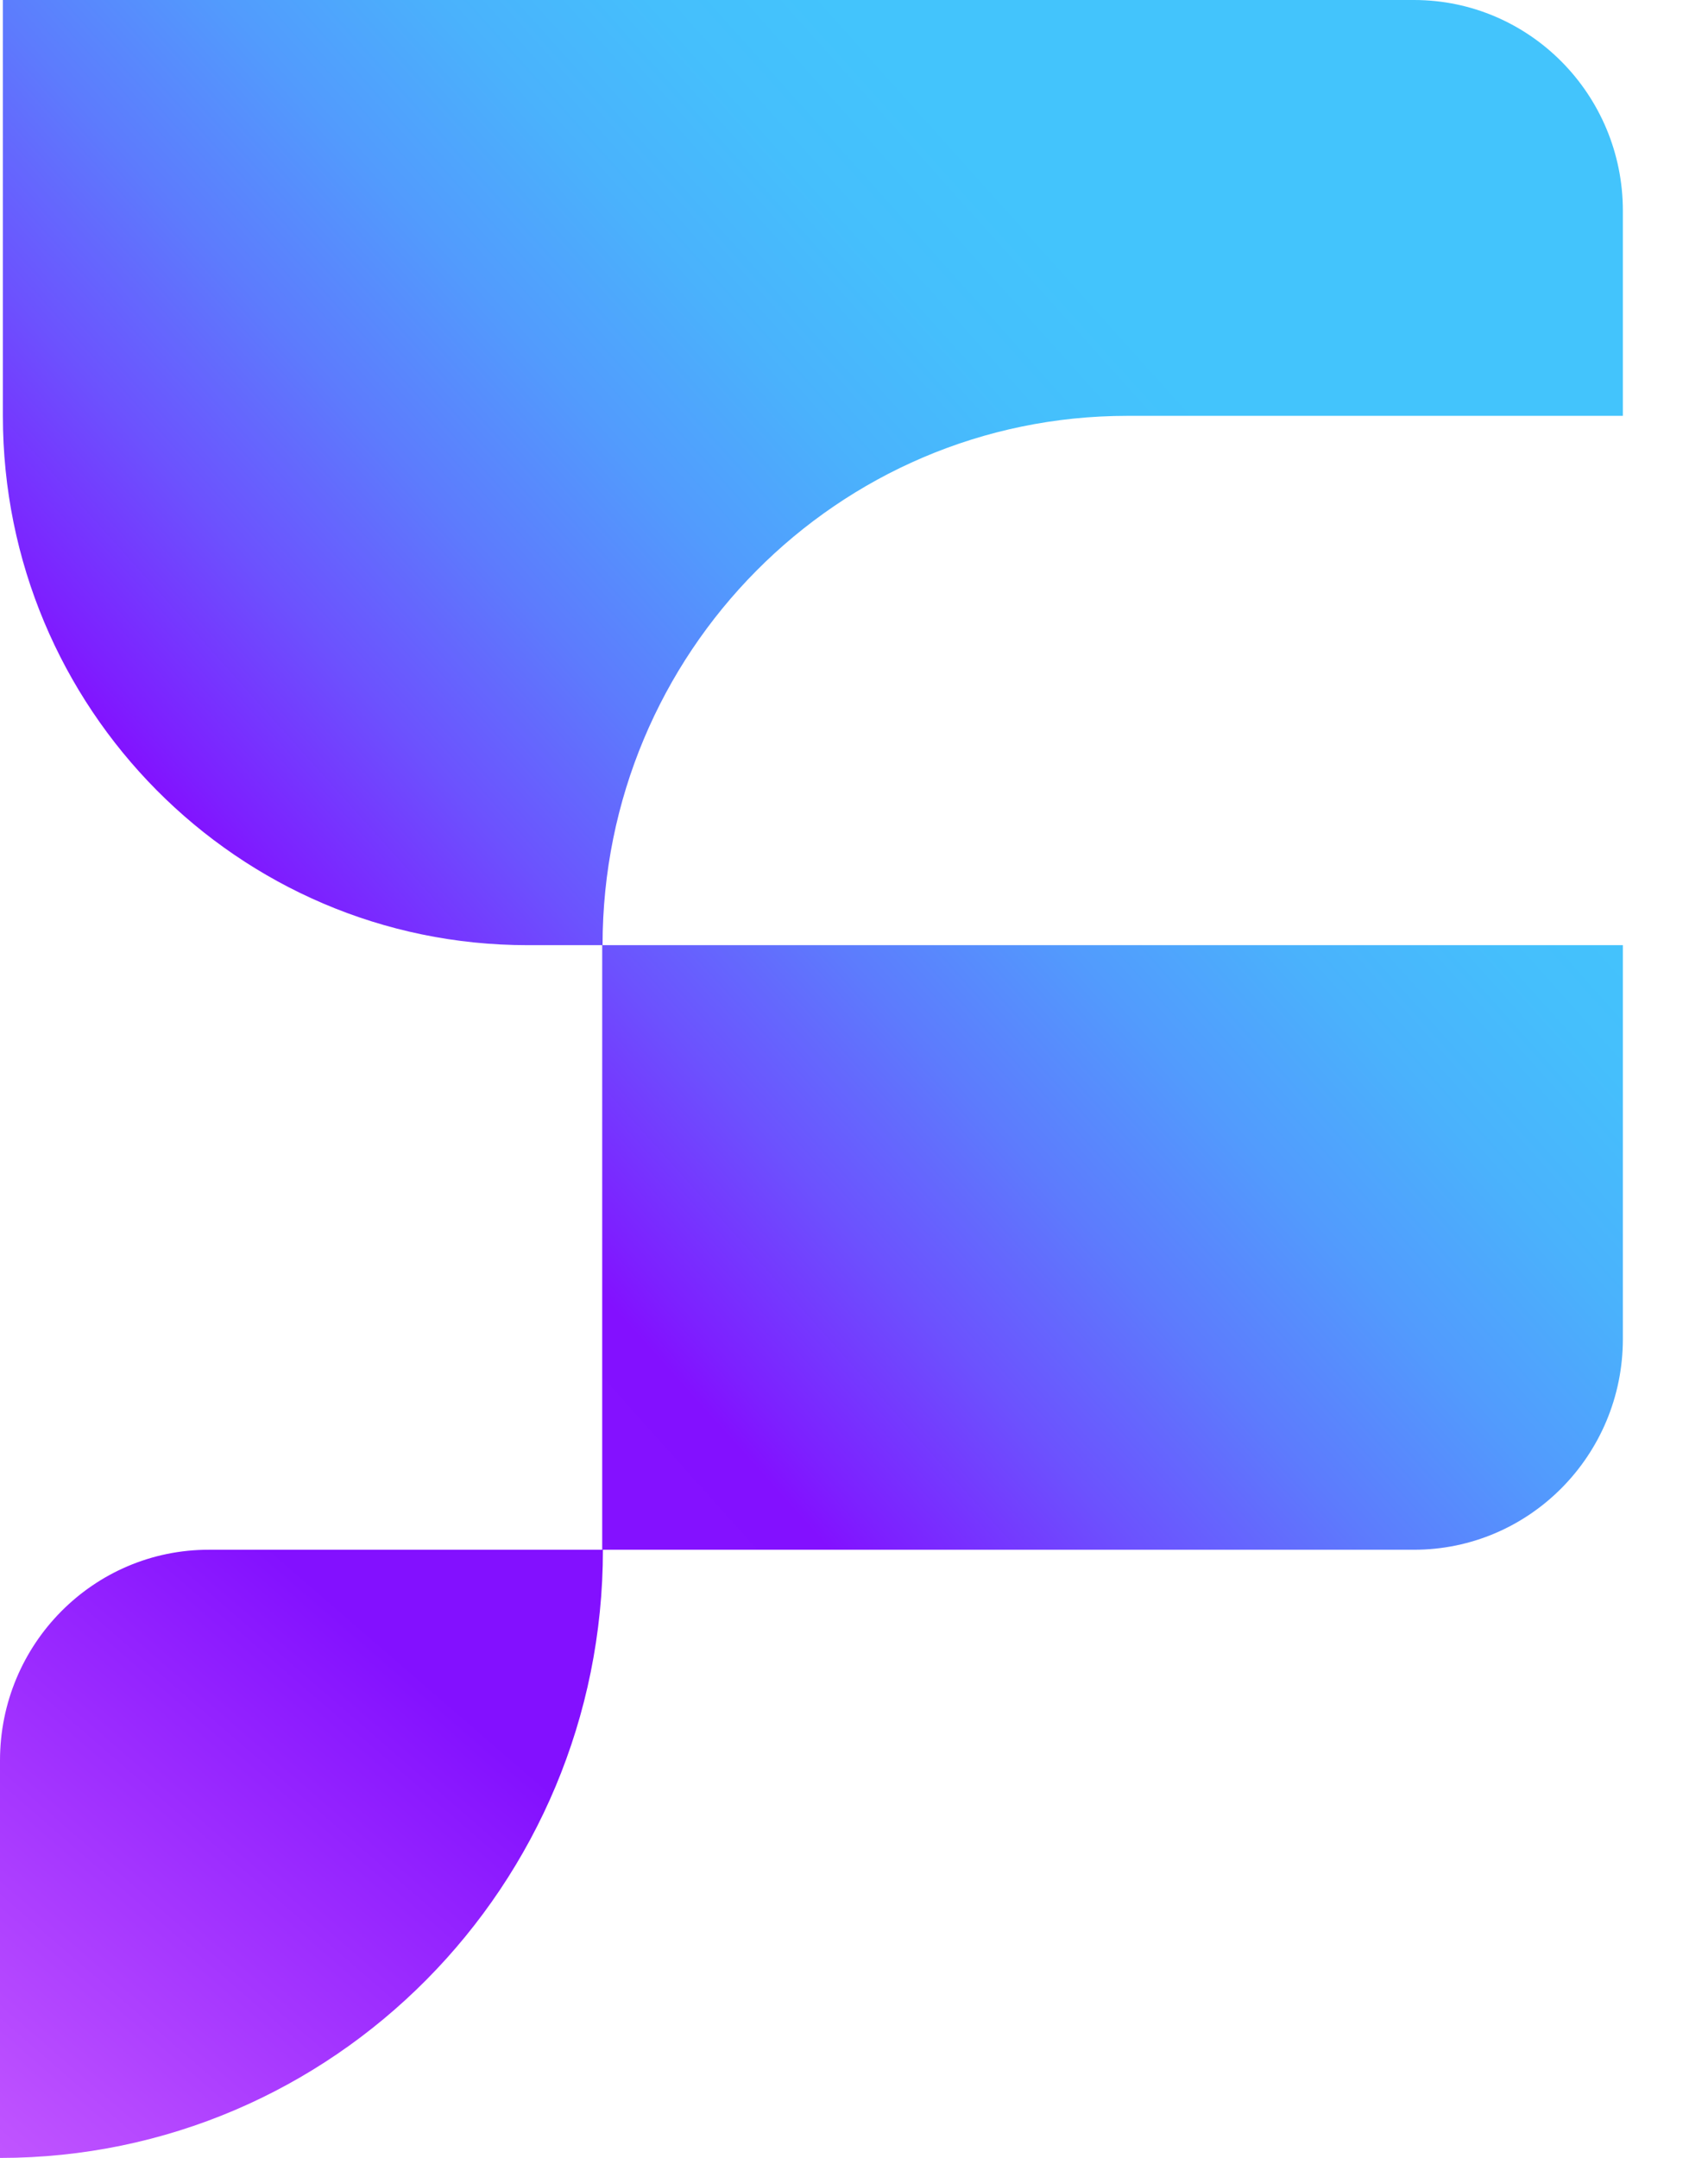 <svg width="19" height="24" viewBox="0 0 19 24" fill="none" xmlns="http://www.w3.org/2000/svg">
<path d="M12.54 4.625H18.053V2.345C18.053 1.05 17.012 0 15.729 0H6.703H0.032V4.625C0.032 7.876 2.646 10.512 5.869 10.512H6.699V17.236H15.729C17.013 17.236 18.053 16.185 18.053 14.891V10.512H6.703C6.703 7.261 9.316 4.625 12.54 4.625Z" fill="url(#paint0_linear_132_1808)"/>
<path d="M0 24C3.705 24 6.707 20.972 6.707 17.236H2.325C1.041 17.234 0 18.285 0 19.58V24Z" fill="url(#paint1_linear_132_1808)"/>
<defs>
<linearGradient id="paint0_linear_132_1808" x1="0.762" y1="15.52" x2="26.523" y2="-7.587" gradientUnits="userSpaceOnUse">
<stop stop-color="#D36AFF"/>
<stop offset="0.001" stop-color="#CF66FF"/>
<stop offset="0.012" stop-color="#B84BFF"/>
<stop offset="0.024" stop-color="#A435FF"/>
<stop offset="0.038" stop-color="#9524FF"/>
<stop offset="0.056" stop-color="#8B19FF"/>
<stop offset="0.08" stop-color="#8512FF"/>
<stop offset="0.149" stop-color="#8310FF"/>
<stop offset="0.165" stop-color="#7D20FF"/>
<stop offset="0.223" stop-color="#6C52FE"/>
<stop offset="0.28" stop-color="#5D7BFD"/>
<stop offset="0.336" stop-color="#529BFD"/>
<stop offset="0.389" stop-color="#4AB2FC"/>
<stop offset="0.439" stop-color="#45BFFC"/>
<stop offset="0.483" stop-color="#43C4FC"/>
</linearGradient>
<linearGradient id="paint1_linear_132_1808" x1="-2.166" y1="25.709" x2="4.31" y2="18.231" gradientUnits="userSpaceOnUse">
<stop stop-color="#D36AFF"/>
<stop offset="0.293" stop-color="#BF53FF"/>
<stop offset="0.903" stop-color="#8B19FF"/>
<stop offset="0.993" stop-color="#8310FF"/>
</linearGradient>
</defs>
</svg>
